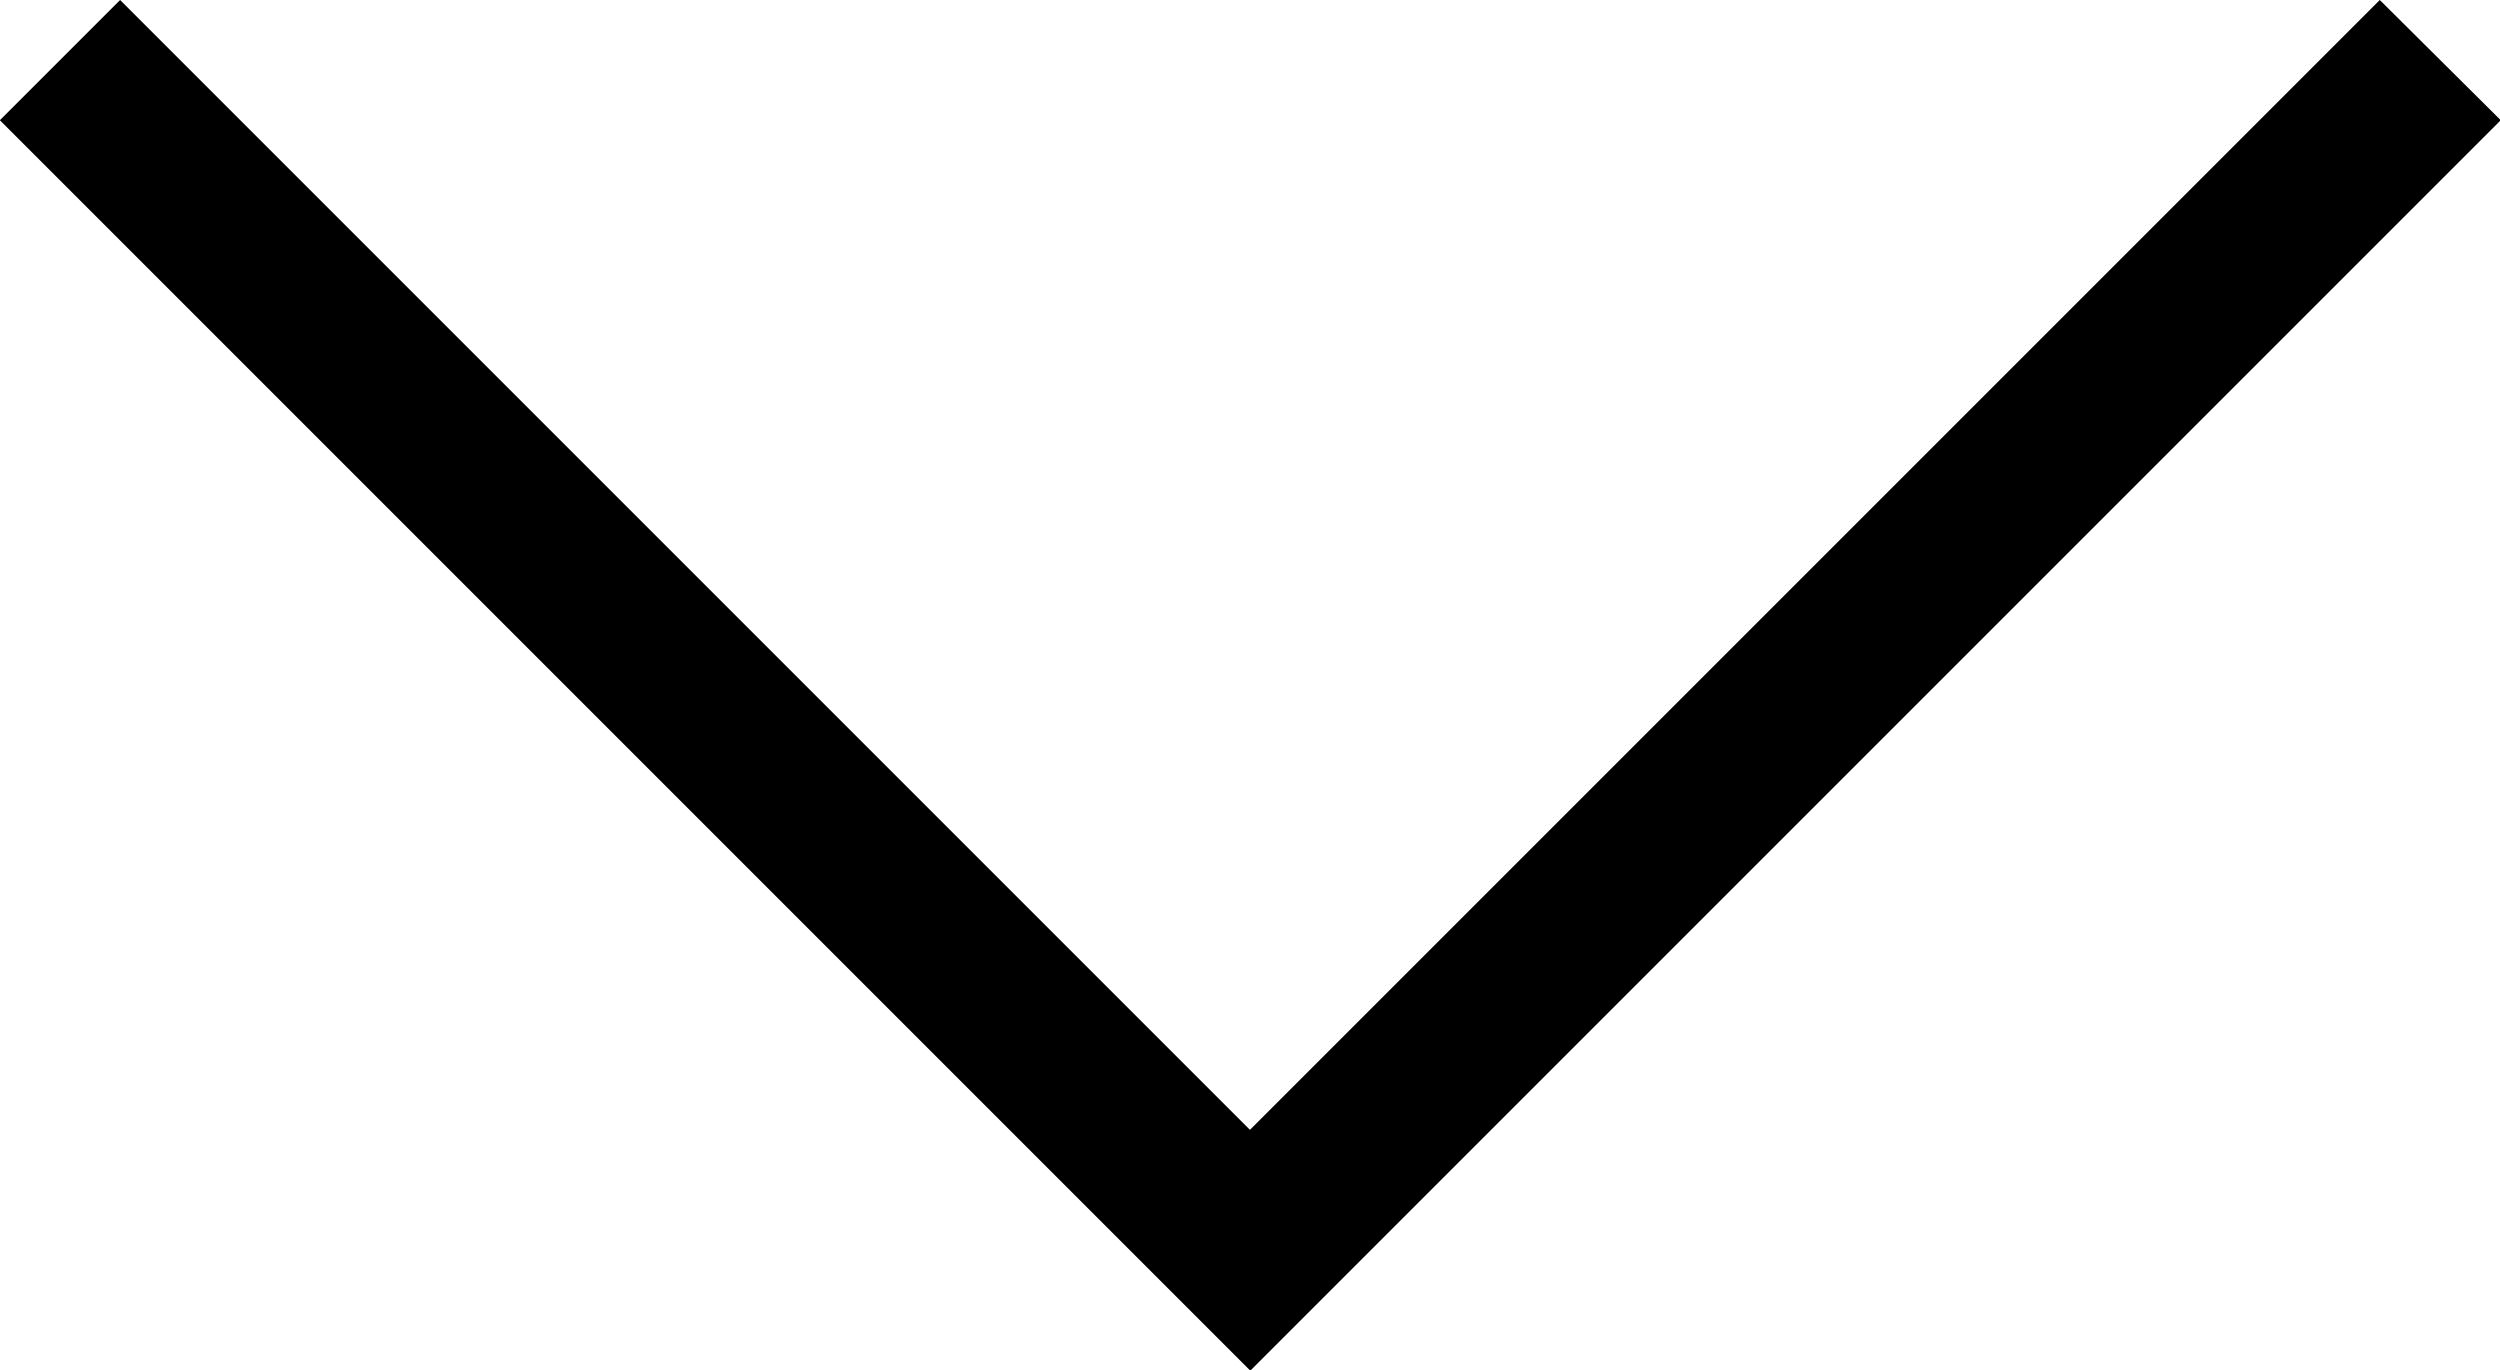 <svg xmlns="http://www.w3.org/2000/svg" width="20.193" height="11.068" viewBox="0 0 20.193 11.068">
  <path id="Path_2699" data-name="Path 2699" d="M19.293,11.264l9.126,9.126-9.126,9.126.971.971,10.1-10.1-10.1-10.1Z" transform="translate(30.486 -19.293) rotate(90)"/>
</svg>

